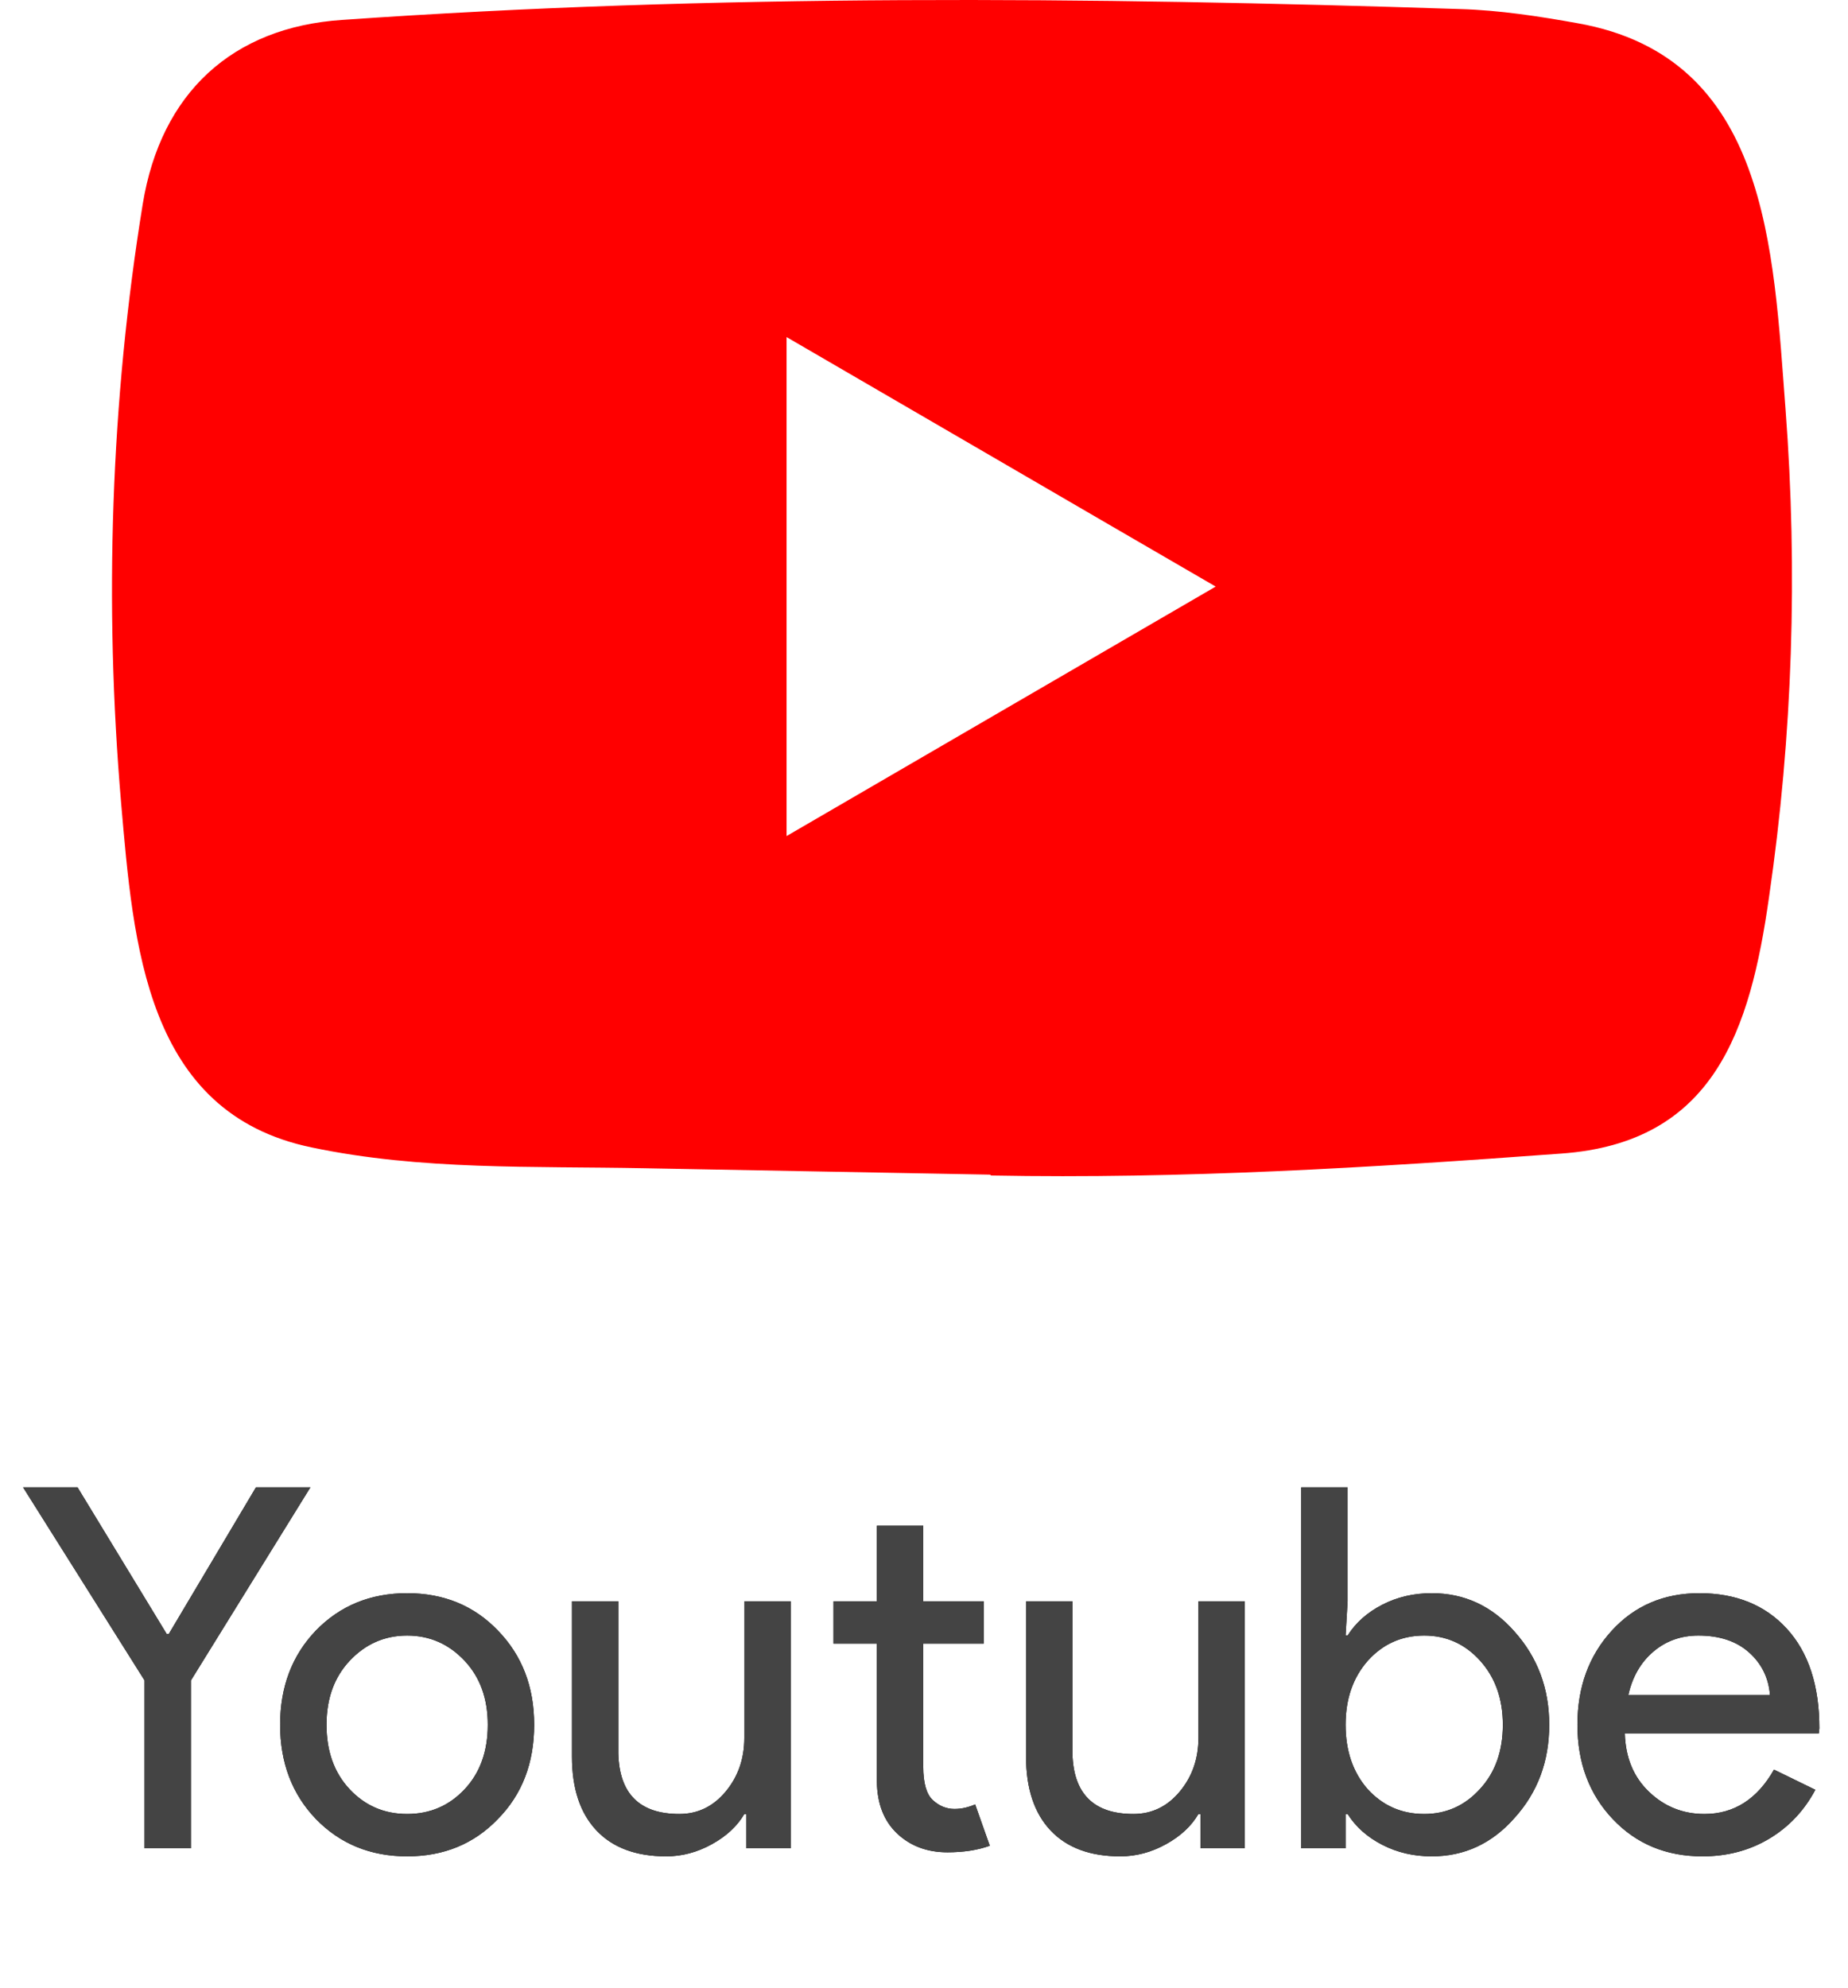 <?xml version="1.0" encoding="UTF-8"?>
<svg width="66px" height="71px" viewBox="0 0 66 71" version="1.1" xmlns="http://www.w3.org/2000/svg" xmlns:xlink="http://www.w3.org/1999/xlink">
    <title>Group 18 Copy</title>
    <defs>
        <path d="M6.819,17 L6.819,11.006 L11.085,4.112 L9.141,4.112 L6.027,9.35 L5.955,9.35 L2.769,4.112 L0.825,4.112 L5.163,11.006 L5.163,17 L6.819,17 Z M14.541,17.288 C15.849,17.288 16.929,16.844 17.781,15.956 C18.645,15.08 19.077,13.958 19.077,12.59 C19.077,11.234 18.645,10.112 17.781,9.224 C16.929,8.336 15.849,7.892 14.541,7.892 C13.233,7.892 12.147,8.336 11.283,9.224 C10.431,10.112 10.005,11.234 10.005,12.59 C10.005,13.946 10.431,15.068 11.283,15.956 C12.147,16.844 13.233,17.288 14.541,17.288 Z M14.541,15.776 C13.725,15.776 13.041,15.482 12.489,14.894 C11.937,14.306 11.661,13.538 11.661,12.59 C11.661,11.654 11.937,10.892 12.489,10.304 C13.053,9.704 13.737,9.404 14.541,9.404 C15.345,9.404 16.029,9.704 16.593,10.304 C17.145,10.892 17.421,11.654 17.421,12.59 C17.421,13.538 17.145,14.306 16.593,14.894 C16.041,15.482 15.357,15.776 14.541,15.776 Z M23.793,17.288 C24.357,17.288 24.9,17.144 25.422,16.856 C25.944,16.568 26.331,16.208 26.583,15.776 L26.583,15.776 L26.655,15.776 L26.655,17 L28.239,17 L28.239,8.18 L26.583,8.18 L26.583,13.058 C26.583,13.802 26.361,14.441 25.917,14.975 C25.473,15.509 24.921,15.776 24.261,15.776 C22.845,15.776 22.119,15.056 22.083,13.616 L22.083,13.616 L22.083,8.18 L20.427,8.18 L20.427,13.724 C20.427,14.864 20.718,15.743 21.3,16.361 C21.882,16.979 22.713,17.288 23.793,17.288 Z M33.837,17.144 C34.413,17.144 34.917,17.066 35.349,16.91 L35.349,16.91 L34.827,15.434 C34.719,15.482 34.602,15.521 34.476,15.551 C34.35,15.581 34.221,15.596 34.089,15.596 C33.801,15.596 33.543,15.491 33.315,15.281 C33.087,15.071 32.973,14.672 32.973,14.084 L32.973,14.084 L32.973,9.692 L35.133,9.692 L35.133,8.18 L32.973,8.18 L32.973,5.48 L31.317,5.48 L31.317,8.18 L29.769,8.18 L29.769,9.692 L31.317,9.692 L31.317,14.624 C31.329,15.416 31.572,16.034 32.046,16.478 C32.52,16.922 33.117,17.144 33.837,17.144 Z M40.011,17.288 C40.575,17.288 41.118,17.144 41.64,16.856 C42.162,16.568 42.549,16.208 42.801,15.776 L42.801,15.776 L42.873,15.776 L42.873,17 L44.457,17 L44.457,8.18 L42.801,8.18 L42.801,13.058 C42.801,13.802 42.579,14.441 42.135,14.975 C41.691,15.509 41.139,15.776 40.479,15.776 C39.063,15.776 38.337,15.056 38.301,13.616 L38.301,13.616 L38.301,8.18 L36.645,8.18 L36.645,13.724 C36.645,14.864 36.936,15.743 37.518,16.361 C38.1,16.979 38.931,17.288 40.011,17.288 Z M51.135,17.288 C52.299,17.288 53.283,16.832 54.087,15.92 C54.915,15.008 55.329,13.898 55.329,12.59 C55.329,11.294 54.915,10.184 54.087,9.26 C53.283,8.348 52.299,7.892 51.135,7.892 C50.487,7.892 49.896,8.03 49.362,8.306 C48.828,8.582 48.417,8.948 48.129,9.404 L48.129,9.404 L48.057,9.404 L48.129,8.18 L48.129,4.112 L46.473,4.112 L46.473,17 L48.057,17 L48.057,15.776 L48.129,15.776 C48.417,16.232 48.828,16.598 49.362,16.874 C49.896,17.15 50.487,17.288 51.135,17.288 Z M50.865,15.776 C50.061,15.776 49.389,15.482 48.849,14.894 C48.321,14.294 48.057,13.526 48.057,12.59 C48.057,11.666 48.321,10.904 48.849,10.304 C49.389,9.704 50.061,9.404 50.865,9.404 C51.657,9.404 52.323,9.704 52.863,10.304 C53.403,10.904 53.673,11.666 53.673,12.59 C53.673,13.526 53.403,14.288 52.863,14.876 C52.323,15.476 51.657,15.776 50.865,15.776 Z M60.801,17.288 C61.689,17.288 62.484,17.078 63.186,16.658 C63.888,16.238 64.437,15.656 64.833,14.912 L64.833,14.912 L63.357,14.192 C62.757,15.248 61.929,15.776 60.873,15.776 C60.105,15.776 59.445,15.512 58.893,14.984 C58.341,14.456 58.053,13.76 58.029,12.896 L58.029,12.896 L64.959,12.896 L64.977,12.716 C64.977,11.192 64.59,10.007 63.816,9.161 C63.042,8.315 62.001,7.892 60.693,7.892 C59.421,7.892 58.377,8.339 57.561,9.233 C56.745,10.127 56.337,11.246 56.337,12.59 C56.337,13.946 56.757,15.068 57.597,15.956 C58.437,16.844 59.505,17.288 60.801,17.288 Z M63.213,11.528 L58.155,11.528 C58.299,10.88 58.596,10.364 59.046,9.98 C59.496,9.596 60.033,9.404 60.657,9.404 C61.413,9.404 62.016,9.605 62.466,10.007 C62.916,10.409 63.165,10.916 63.213,11.528 L63.213,11.528 Z" id="path-1"></path>
    </defs>
    <g id="Page-1" stroke="none" stroke-width="1" fill="none" fill-rule="evenodd">
        <g id="Group-18-Copy" fill-rule="nonzero">
            <g id="youtube">
                <g id="Youtube" transform="translate(0, 49)">
                    <use fill="#000000" xlink:href="#path-1"></use>
                    <use fill="#444444" xlink:href="#path-1"></use>
                </g>
                <g id="youtube-3" transform="translate(4, 0)" fill="#FF0000">
                    <path d="M31.329,41.945 L19.02,41.717 C15.034,41.638 11.038,41.796 7.131,40.974 C1.187,39.745 0.766,33.72 0.325,28.666 C-0.282,21.561 -0.047,14.326 1.099,7.28 C1.746,3.327 4.291,0.968 8.228,0.711 C21.517,-0.221 34.894,-0.11 48.154,0.324 C49.554,0.364 50.964,0.582 52.345,0.83 C59.161,2.039 59.327,8.867 59.769,14.615 C60.21,20.422 60.023,26.259 59.181,32.026 C58.506,36.802 57.213,40.806 51.757,41.193 C44.921,41.698 38.243,42.105 31.388,41.976 C31.388,41.945 31.349,41.945 31.329,41.945 Z M24.092,29.855 C29.244,26.862 34.297,23.919 39.418,20.946 C34.257,17.953 29.214,15.01 24.092,12.037 L24.092,29.855 Z" id="Shape"></path>
                </g>
            </g>
        </g>
    </g>
</svg>